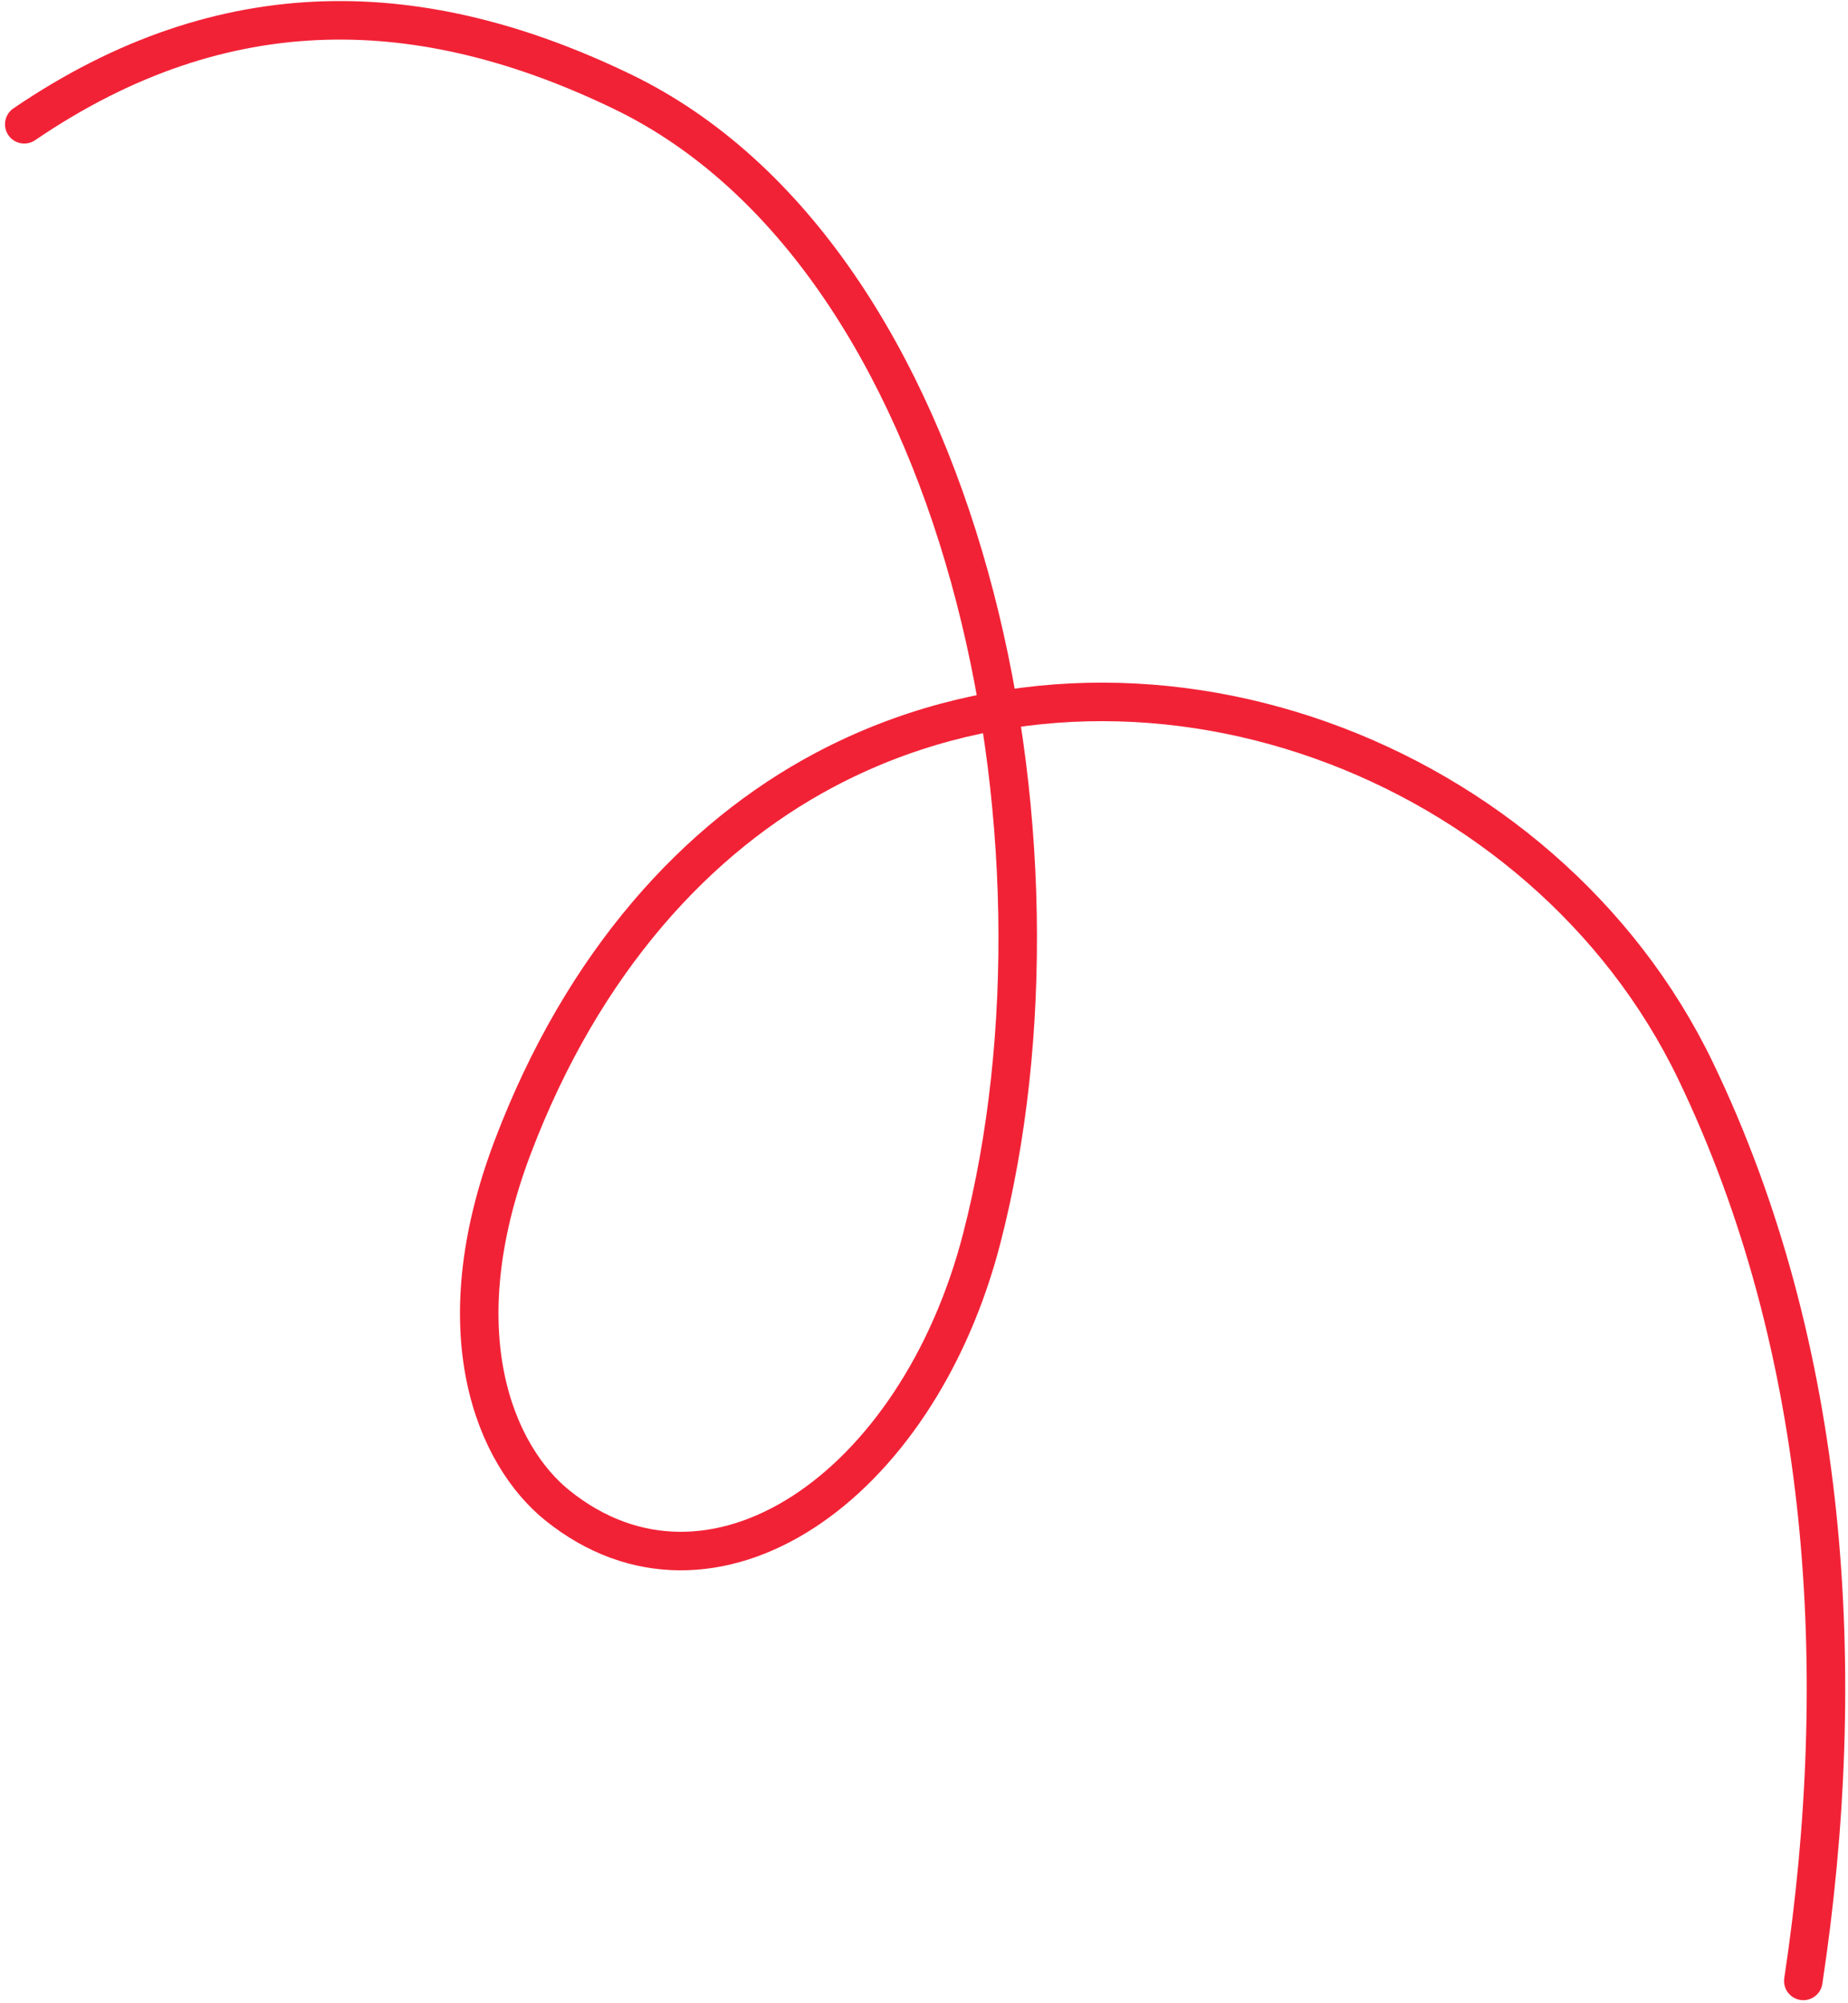 <svg width="144" height="156" viewBox="0 0 144 156" fill="none" xmlns="http://www.w3.org/2000/svg">
<path id="Vector 4" d="M1.89 9.679C17.584 -1.002 33.021 -0.334 48.495 7.135C75.197 20.023 84.572 65.184 76.501 96.435C71.466 115.933 55.404 126.858 43.436 117.236C38.627 113.369 34.455 103.812 39.951 89.33C45.447 74.848 54.36 65.216 64.213 59.98C88.663 46.987 120.351 58.934 132.128 83.402C142.554 105.065 144.157 130.257 140.518 154.262" stroke="#F22236" stroke-width="3" stroke-linecap="round"/>
</svg>
